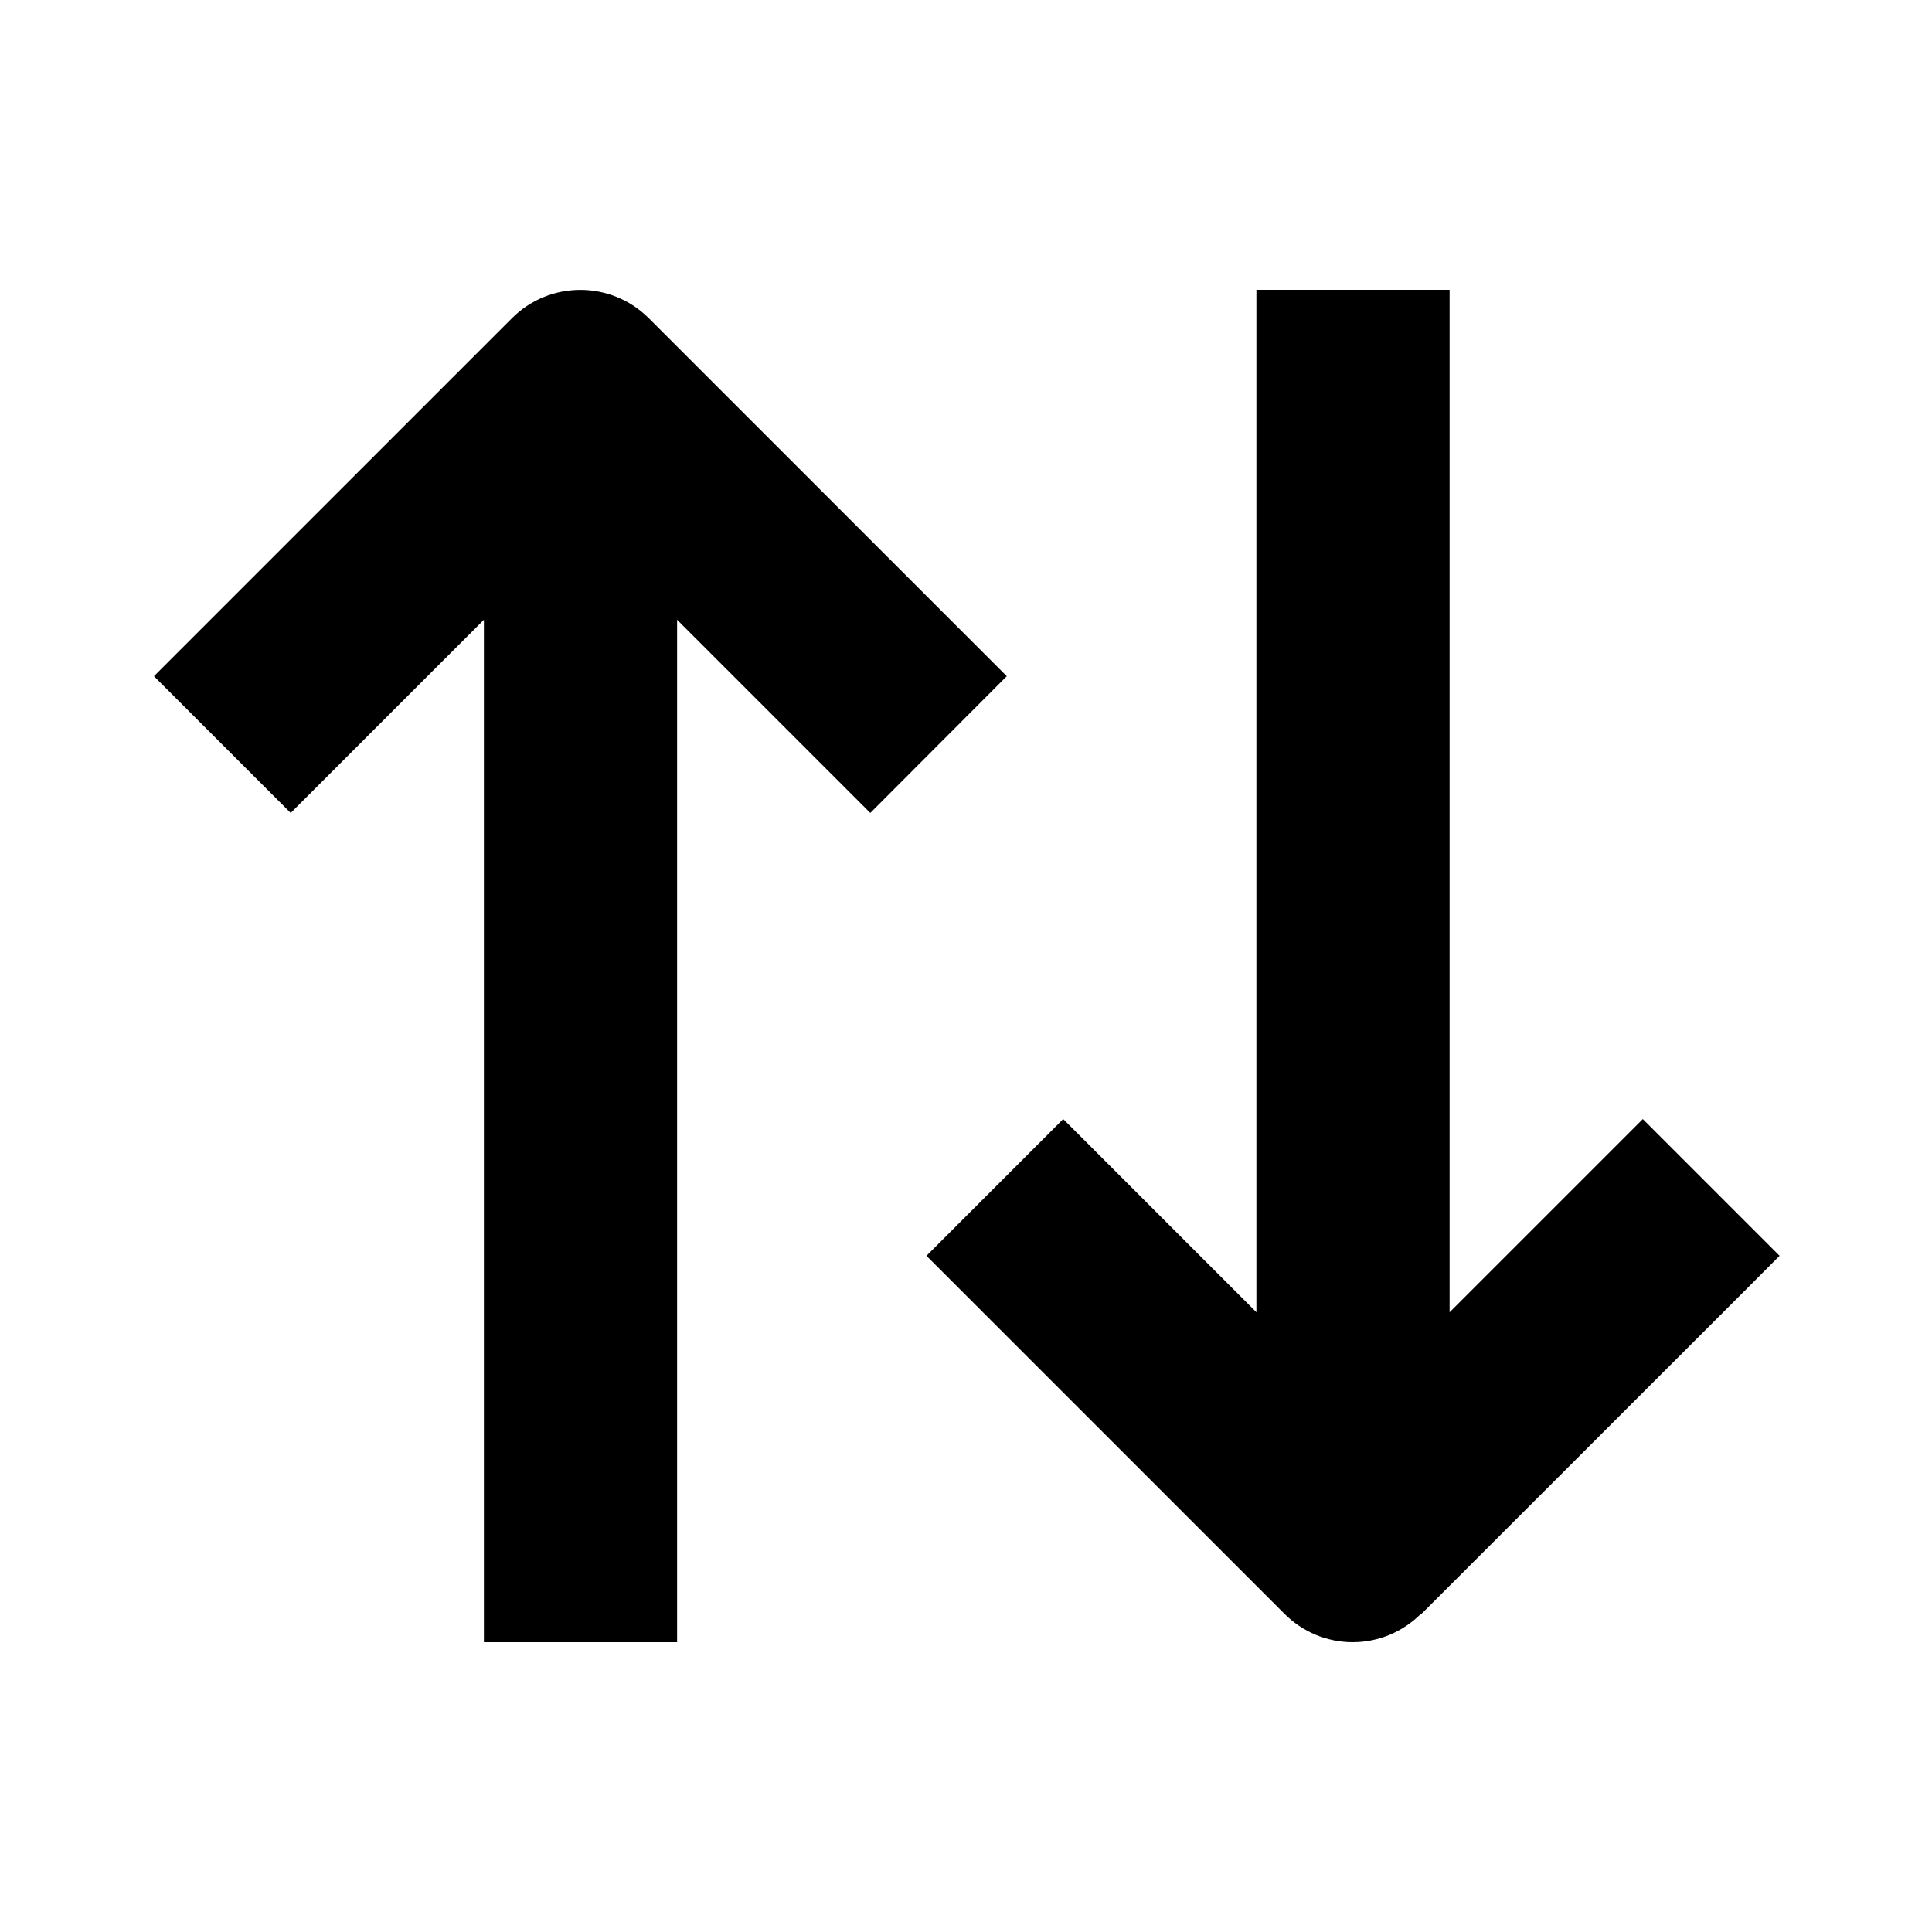 <svg xmlns="http://www.w3.org/2000/svg" viewBox="0 0 640 640"><!--! Font Awesome Pro 7.1.0 by @fontawesome - https://fontawesome.com License - https://fontawesome.com/license (Commercial License) Copyright 2025 Fonticons, Inc. --><path opacity=".4" fill="currentColor" d=""/><path fill="currentColor" d="M470.9 534.6C547.1 458.4 586.7 418.9 589.5 416L544.2 370.7C532.2 382.7 510.9 404 480.2 434.7L480.2 96L416.2 96L416.2 434.7L352.2 370.7L306.9 416C309.8 418.9 349.3 458.4 425.5 534.6C431.5 540.6 439.6 544 448.1 544C456.6 544 464.7 540.6 470.7 534.6zM214.9 105.4C202.4 92.9 182.1 92.9 169.6 105.4C93.4 181.6 53.9 221.1 51 224L96.3 269.3C108.3 257.3 129.6 236 160.3 205.3L160.3 544L224.3 544L224.3 205.3C255 236 276.3 257.3 288.3 269.3L333.5 224C330.6 221.1 291.1 181.6 214.9 105.4z"/></svg>